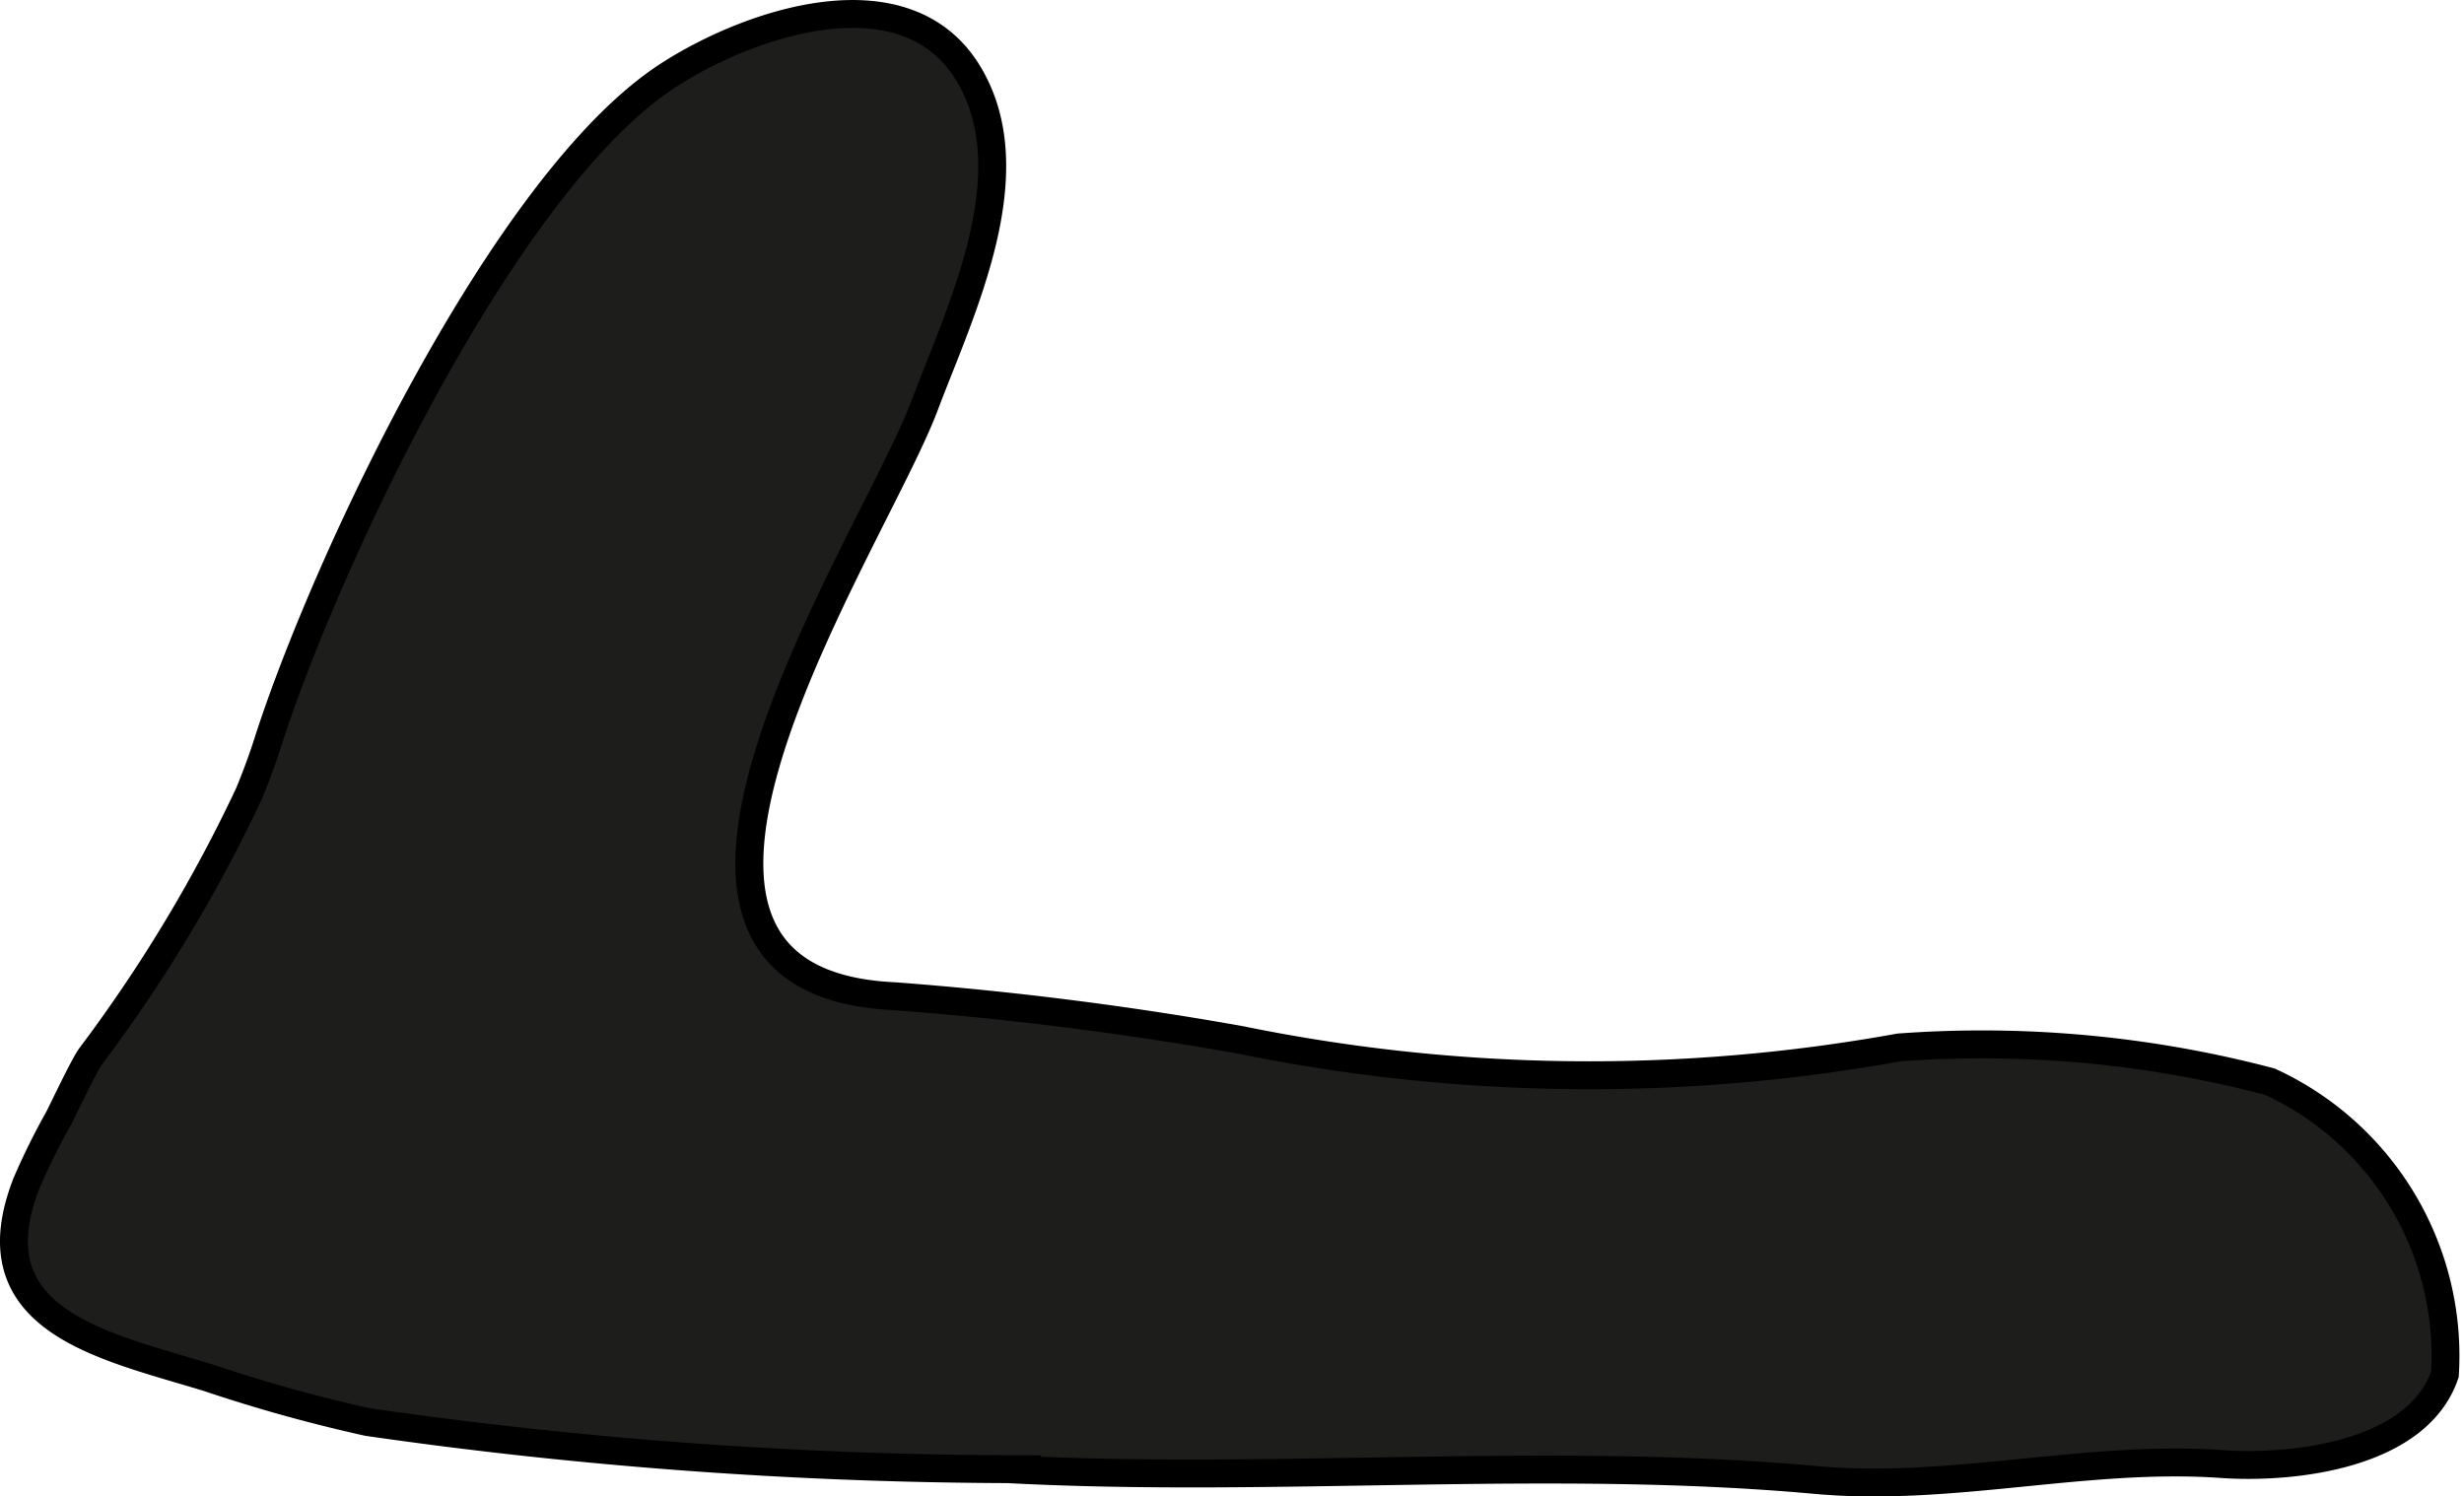 <?xml version="1.0" encoding="UTF-8"?>
<svg xmlns="http://www.w3.org/2000/svg"
     version="1.1"
     width="7.786mm"
     height="4.729mm"
     viewBox="0 0 22.071 13.405">
   <defs>
      <style type="text/css">
      .a {
        fill: #1d1d1b;
        stroke: #000;
        stroke-linecap: round;
        stroke-width: 0.25px;
        fill-rule: evenodd;
      }
    </style>
   </defs>
   <path class="a"
         d="M2.23,7.11c.062-.15.12-.306.171-.466.516-1.609,2.115-5.01,3.577-5.964C6.712.201,8.103-.268,8.668.649c.549.893-.065,2.13-.387,2.986-.468,1.242-3.114,5.157-.271,5.289a30.92,30.92,0,0,1,3.099.391,15.571,15.571,0,0,0,5.902.068A10.113,10.113,0,0,1,20.333,9.69a2.703,2.703,0,0,1,1.567,2.621c-.245.724-1.359.849-2,.804-1.215-.085-2.418.253-3.634.143-2.385-.217-4.838.03-7.236-.097a41.191,41.191,0,0,1-5.736-.422,13.857,13.857,0,0,1-1.431-.398c-.941-.288-2.112-.51-1.623-1.748a6.199,6.199,0,0,1,.285-.575c.045-.088.217-.452.283-.55A13.388,13.388,0,0,0,2.23,7.11Z"/>
</svg>
